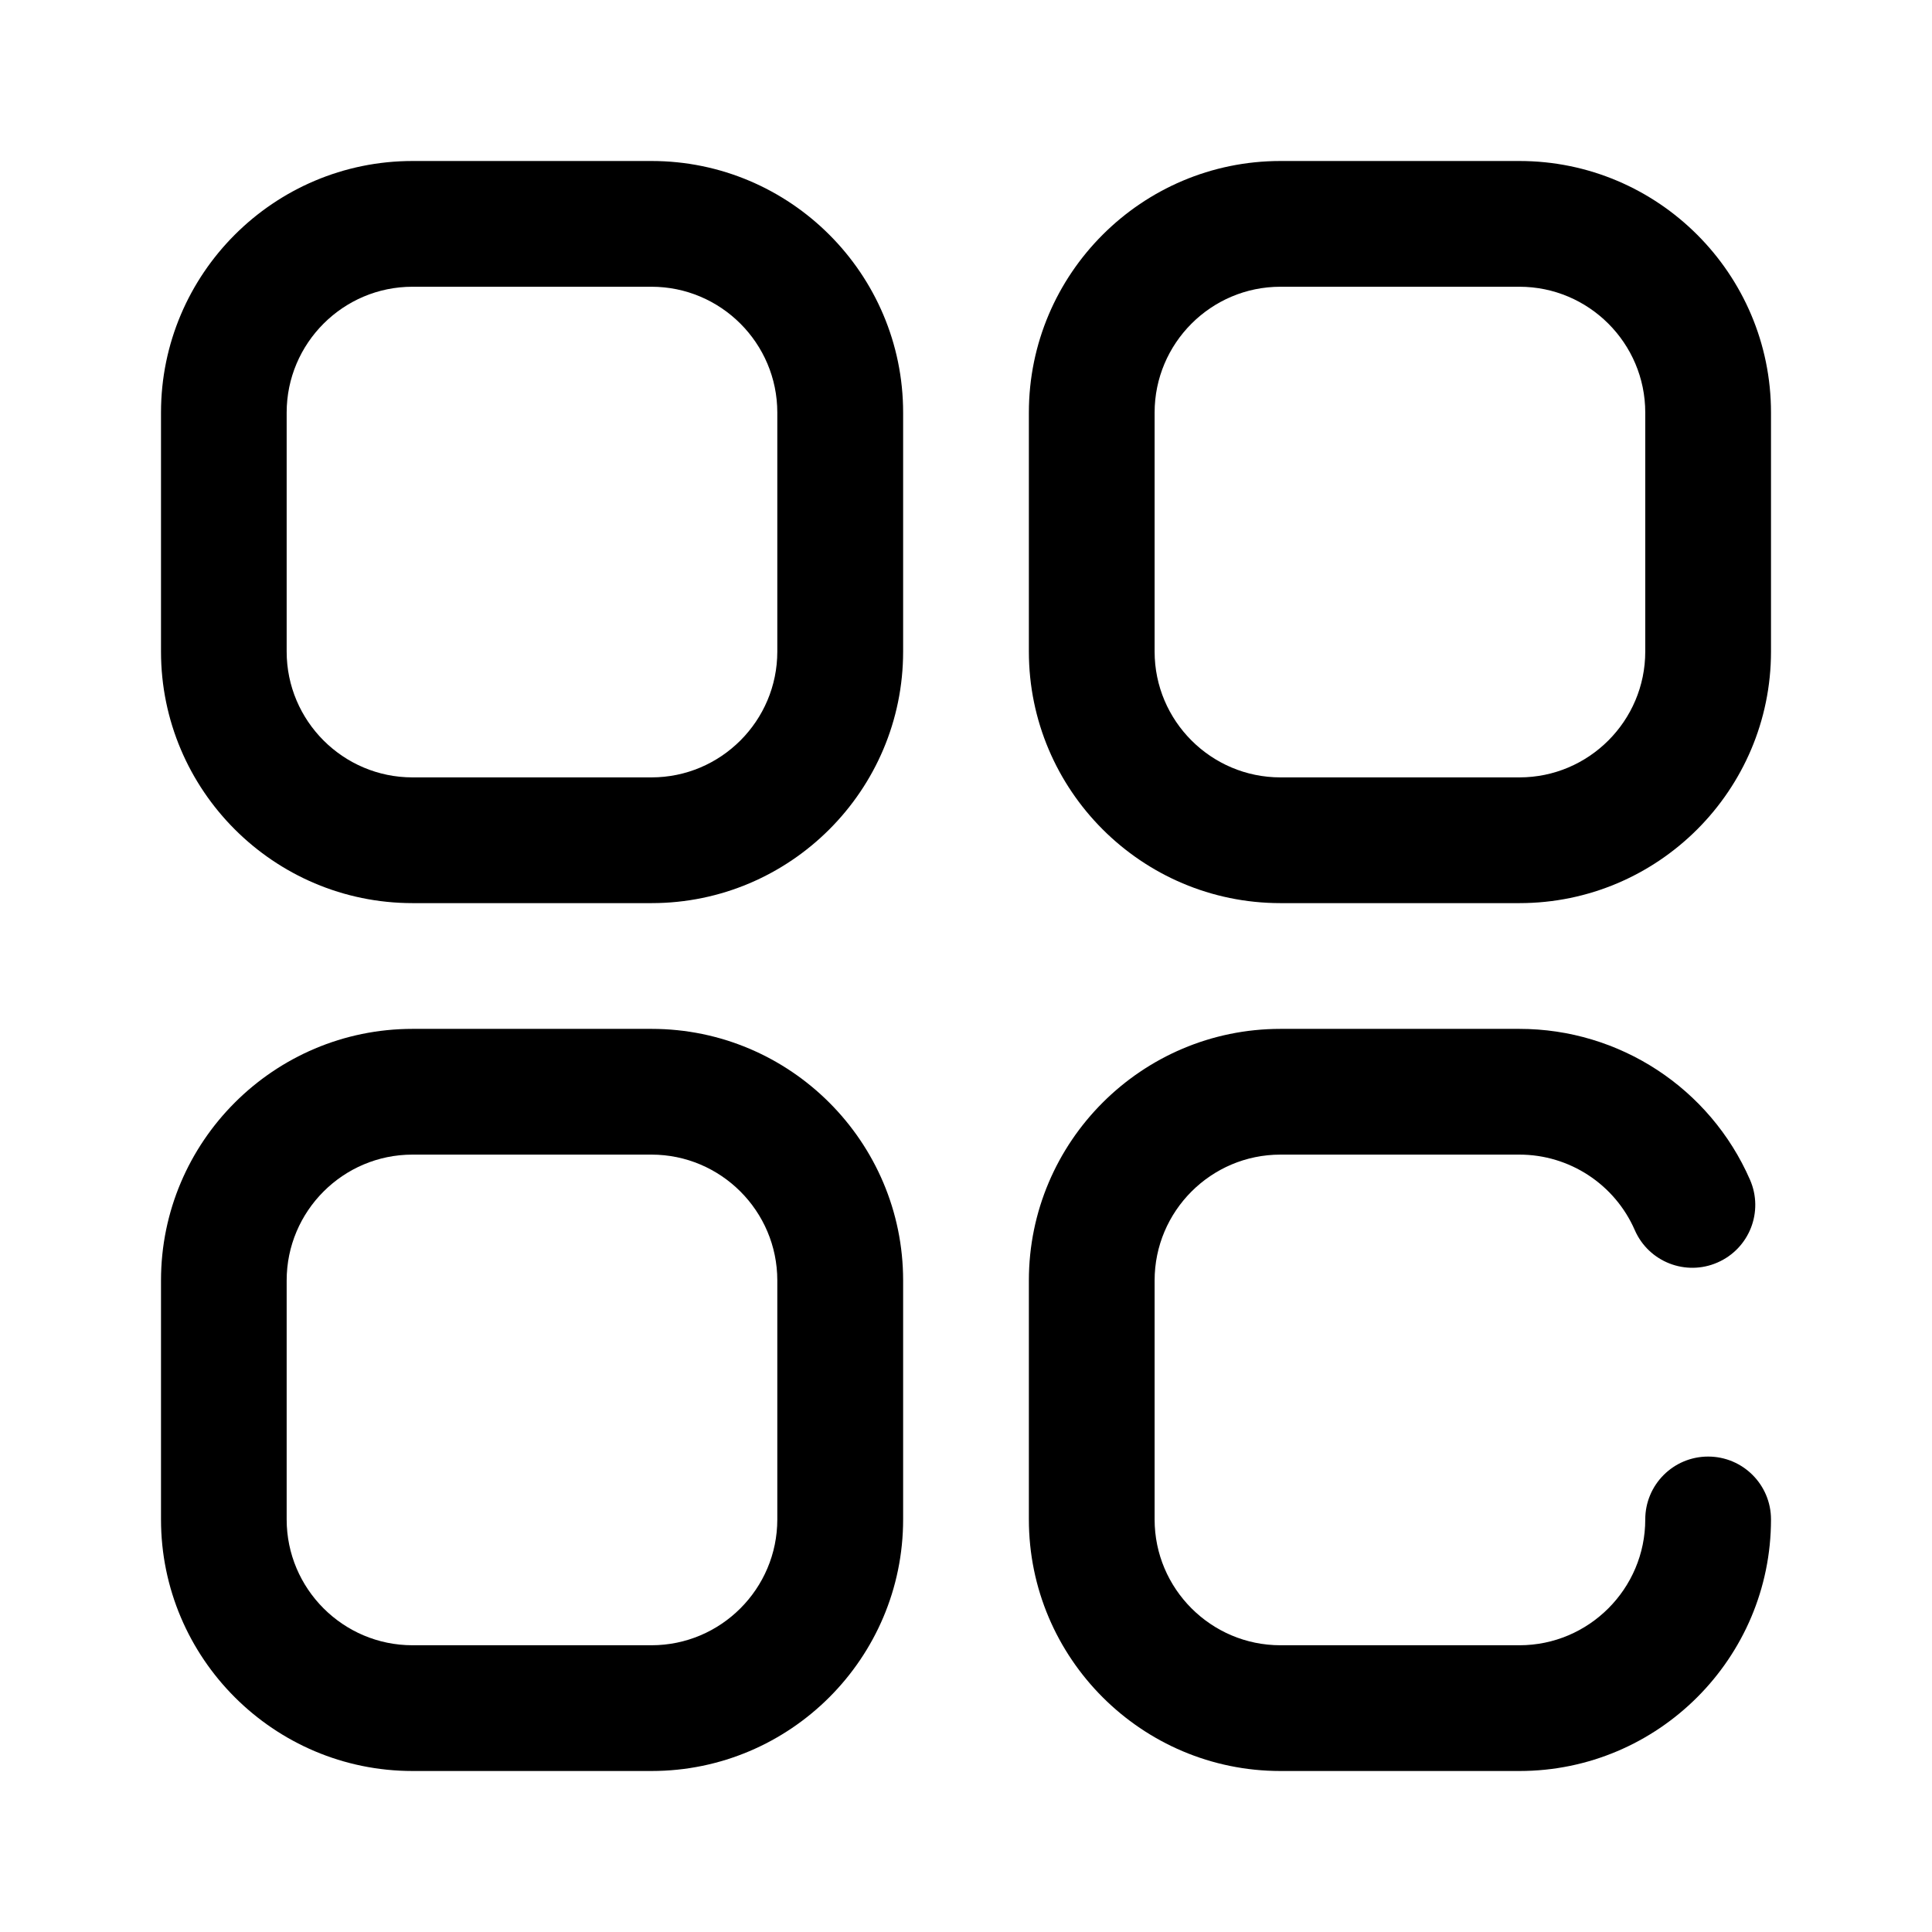 <?xml version="1.0" encoding="utf-8"?>
<!-- Generator: Adobe Illustrator 13.0.0, SVG Export Plug-In . SVG Version: 6.00 Build 14948)  -->
<!DOCTYPE svg PUBLIC "-//W3C//DTD SVG 1.1//EN" "http://www.w3.org/Graphics/SVG/1.1/DTD/svg11.dtd">
<svg version="1.1" id="Capa_1" xmlns="http://www.w3.org/2000/svg" xmlns:xlink="http://www.w3.org/1999/xlink" x="0px" y="0px"
	 width="24px" height="24px" viewBox="68.5 76.5 24 24" enable-background="new 68.5 76.5 24 24" xml:space="preserve">
<g>
	<g>
		<g>
			<path d="M87.375,78.5h-2.969c-1.723,0-3.125,1.402-3.125,3.125v2.969c0,1.723,1.402,3.125,3.125,3.125h2.969
				c1.723,0,3.125-1.402,3.125-3.125v-2.969C90.5,79.902,89.098,78.5,87.375,78.5z M88.938,84.594c0,0.861-0.701,1.563-1.563,1.563
				h-2.969c-0.861,0-1.563-0.701-1.563-1.563v-2.969c0-0.861,0.701-1.563,1.563-1.563h2.969c0.861,0,1.563,0.701,1.563,1.563V84.594
				z"/>
		</g>
	</g>
	<g>
		<g>
			<path d="M76.594,78.5h-2.969c-1.723,0-3.125,1.402-3.125,3.125v2.969c0,1.723,1.402,3.125,3.125,3.125h2.969
				c1.723,0,3.125-1.402,3.125-3.125v-2.969C79.719,79.902,78.317,78.5,76.594,78.5z M78.156,84.594
				c0,0.861-0.701,1.563-1.563,1.563h-2.969c-0.861,0-1.563-0.701-1.563-1.563v-2.969c0-0.861,0.701-1.563,1.563-1.563h2.969
				c0.861,0,1.563,0.701,1.563,1.563V84.594z"/>
		</g>
	</g>
	<g>
		<g>
			<path d="M76.594,89.281h-2.969c-1.723,0-3.125,1.402-3.125,3.125v2.969c0,1.723,1.402,3.125,3.125,3.125h2.969
				c1.723,0,3.125-1.402,3.125-3.125v-2.969C79.719,90.684,78.317,89.281,76.594,89.281z M78.156,95.375
				c0,0.861-0.701,1.563-1.563,1.563h-2.969c-0.861,0-1.563-0.701-1.563-1.563v-2.969c0-0.861,0.701-1.563,1.563-1.563h2.969
				c0.861,0,1.563,0.701,1.563,1.563V95.375z"/>
		</g>
	</g>
	<g>
		<g>
			<path d="M89.719,94.594c-0.432,0-0.781,0.35-0.781,0.781c0,0.861-0.701,1.563-1.563,1.563h-2.969
				c-0.861,0-1.563-0.701-1.563-1.563v-2.969c0-0.861,0.701-1.563,1.563-1.563h2.969c0.621,0,1.184,0.368,1.433,0.938
				c0.173,0.396,0.634,0.575,1.028,0.402c0.396-0.173,0.576-0.633,0.403-1.028c-0.498-1.139-1.622-1.874-2.864-1.874h-2.969
				c-1.723,0-3.125,1.402-3.125,3.125v2.969c0,1.723,1.402,3.125,3.125,3.125h2.969c1.723,0,3.125-1.402,3.125-3.125
				C90.5,94.943,90.15,94.594,89.719,94.594z"/>
		</g>
	</g>
</g>
</svg>
